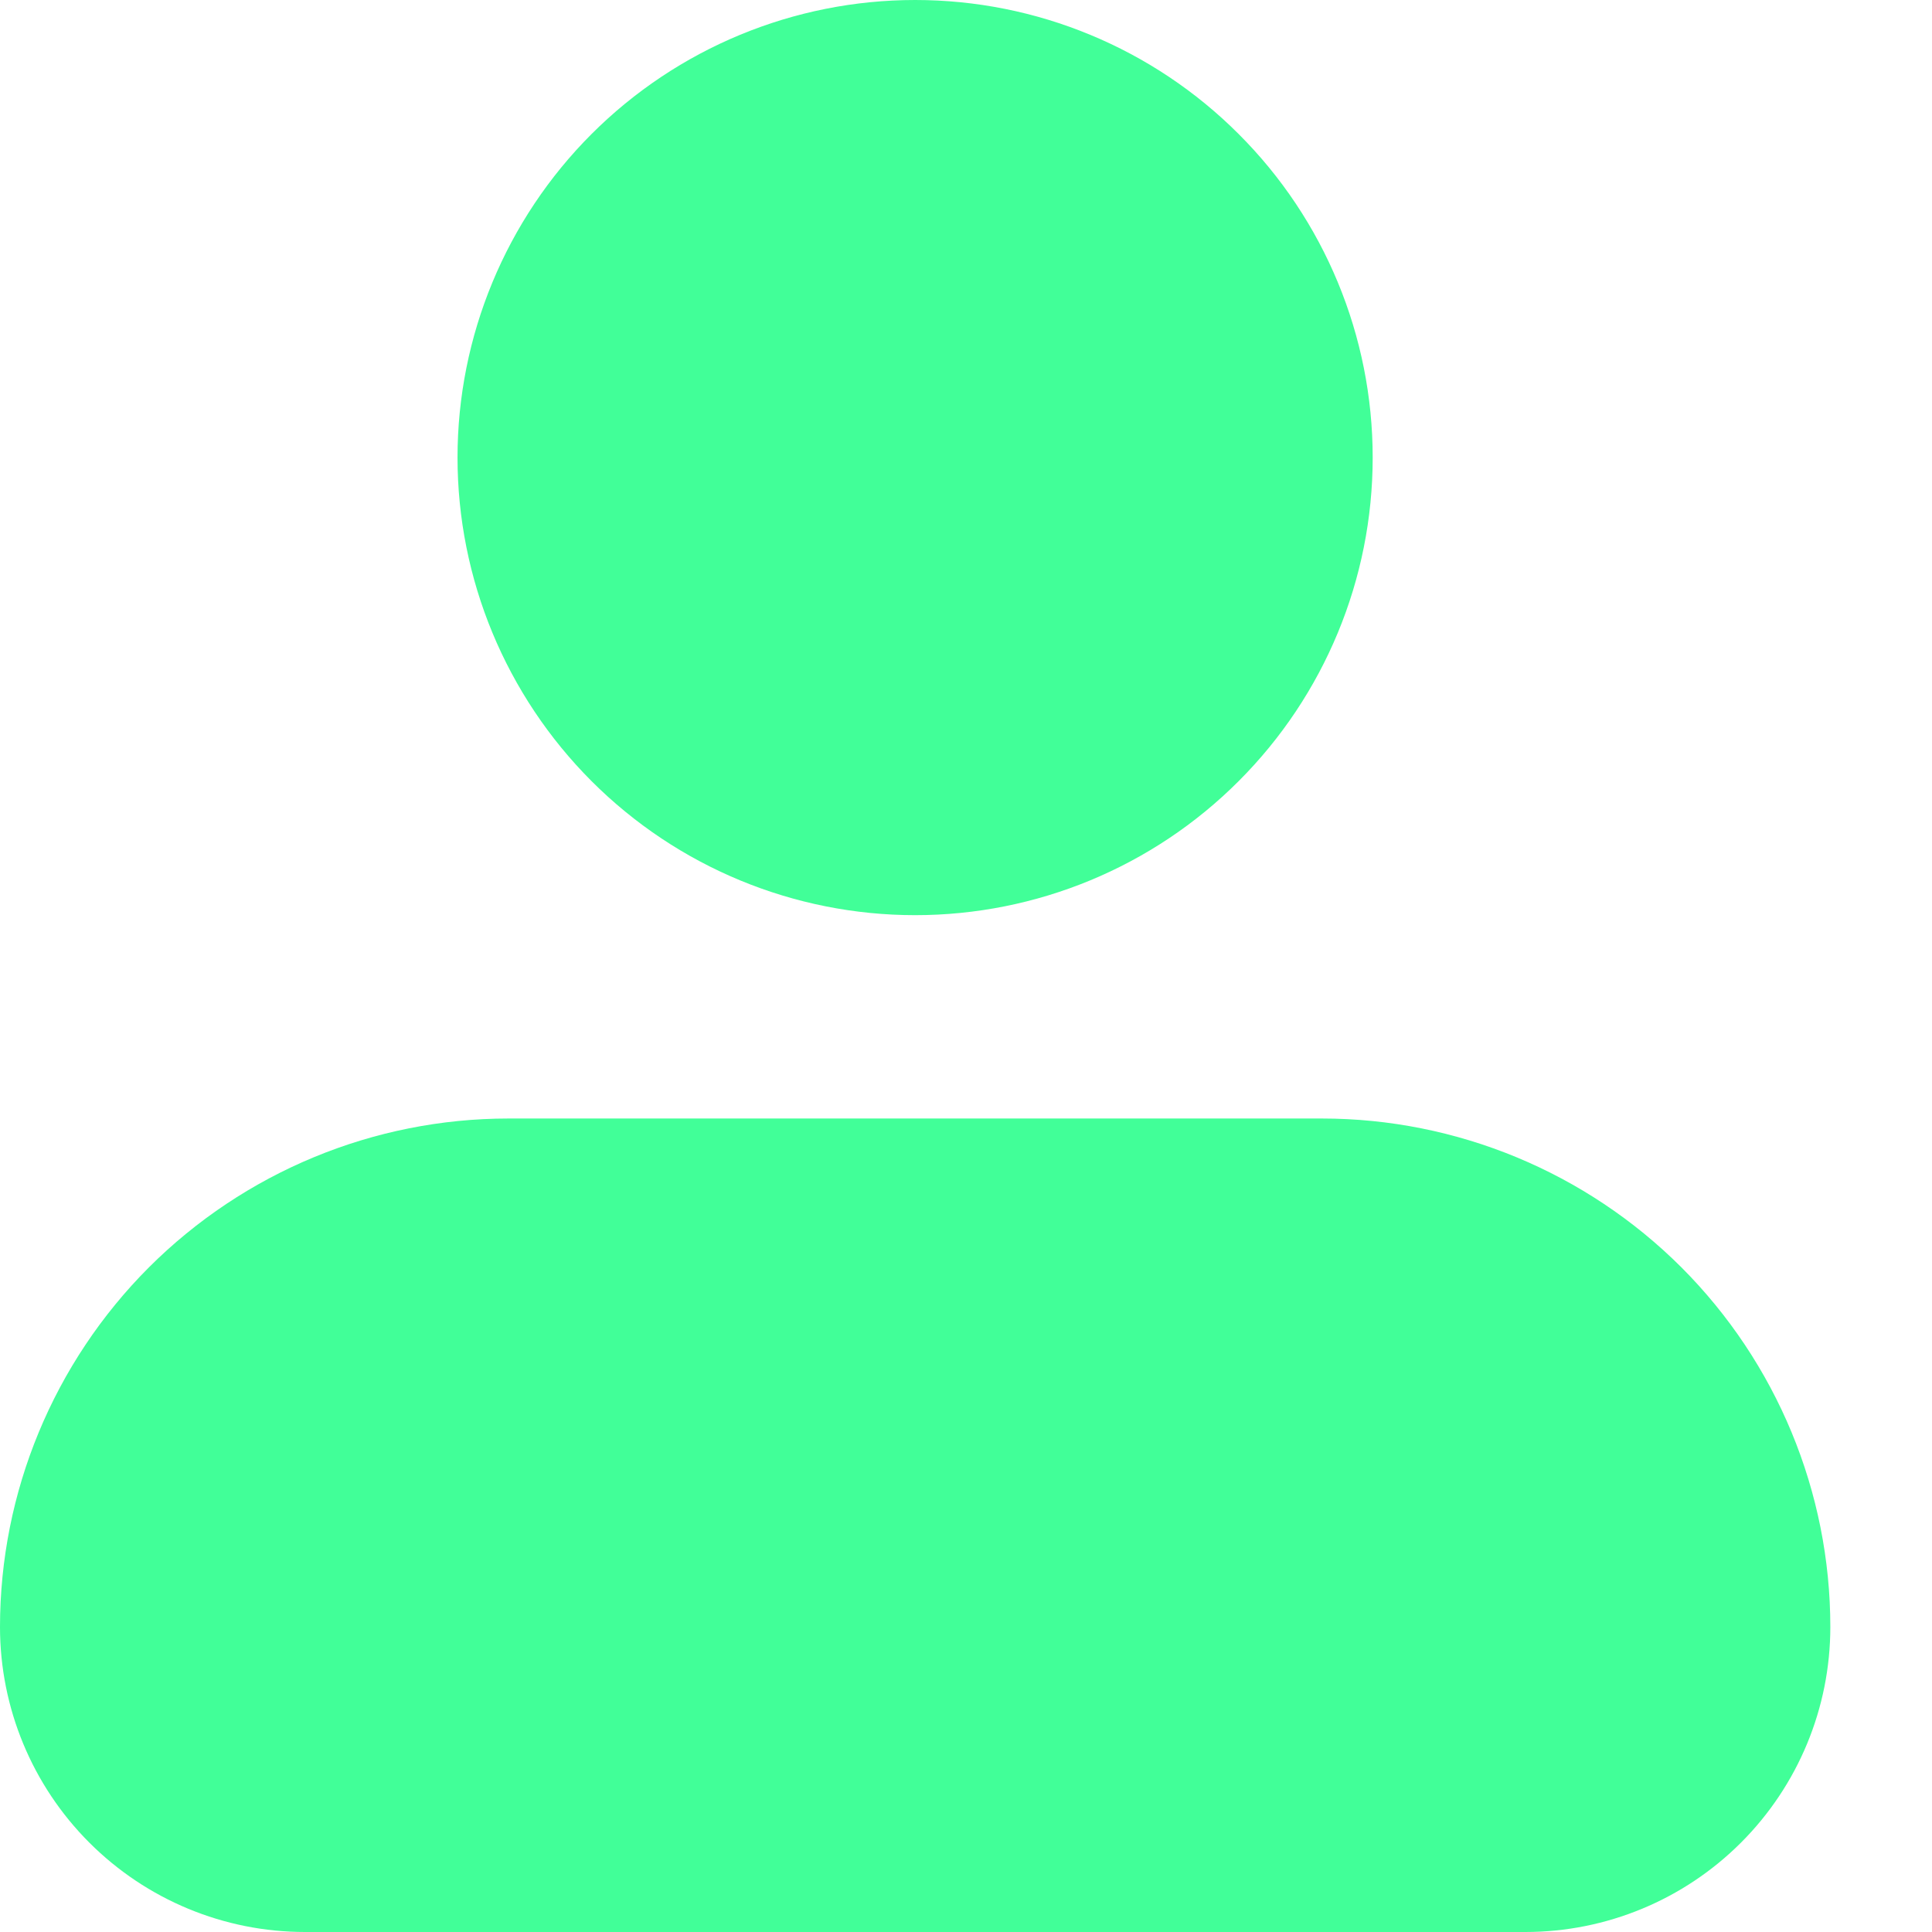<svg width="16" height="16" viewBox="0 0 16 16" fill="none" xmlns="http://www.w3.org/2000/svg">
<path d="M11.368 3.789C11.368 4.795 10.969 5.758 10.258 6.469C9.548 7.18 8.584 7.579 7.579 7.579C6.574 7.579 5.61 7.18 4.899 6.469C4.189 5.758 3.789 4.795 3.789 3.789C3.789 2.784 4.189 1.82 4.899 1.11C5.61 0.399 6.574 0 7.579 0C8.584 0 9.548 0.399 10.258 1.11C10.969 1.82 11.368 2.784 11.368 3.789ZM10.947 9.263H4.211C3.094 9.263 2.023 9.707 1.233 10.496C0.444 11.286 0 12.357 0 13.474C0 14.144 0.266 14.786 0.74 15.26C1.214 15.734 1.856 16 2.526 16H12.632C13.302 16 13.944 15.734 14.418 15.26C14.892 14.786 15.158 14.144 15.158 13.474C15.158 12.357 14.714 11.286 13.925 10.496C13.135 9.707 12.064 9.263 10.947 9.263Z" fill="#41FF98"/>
</svg>
